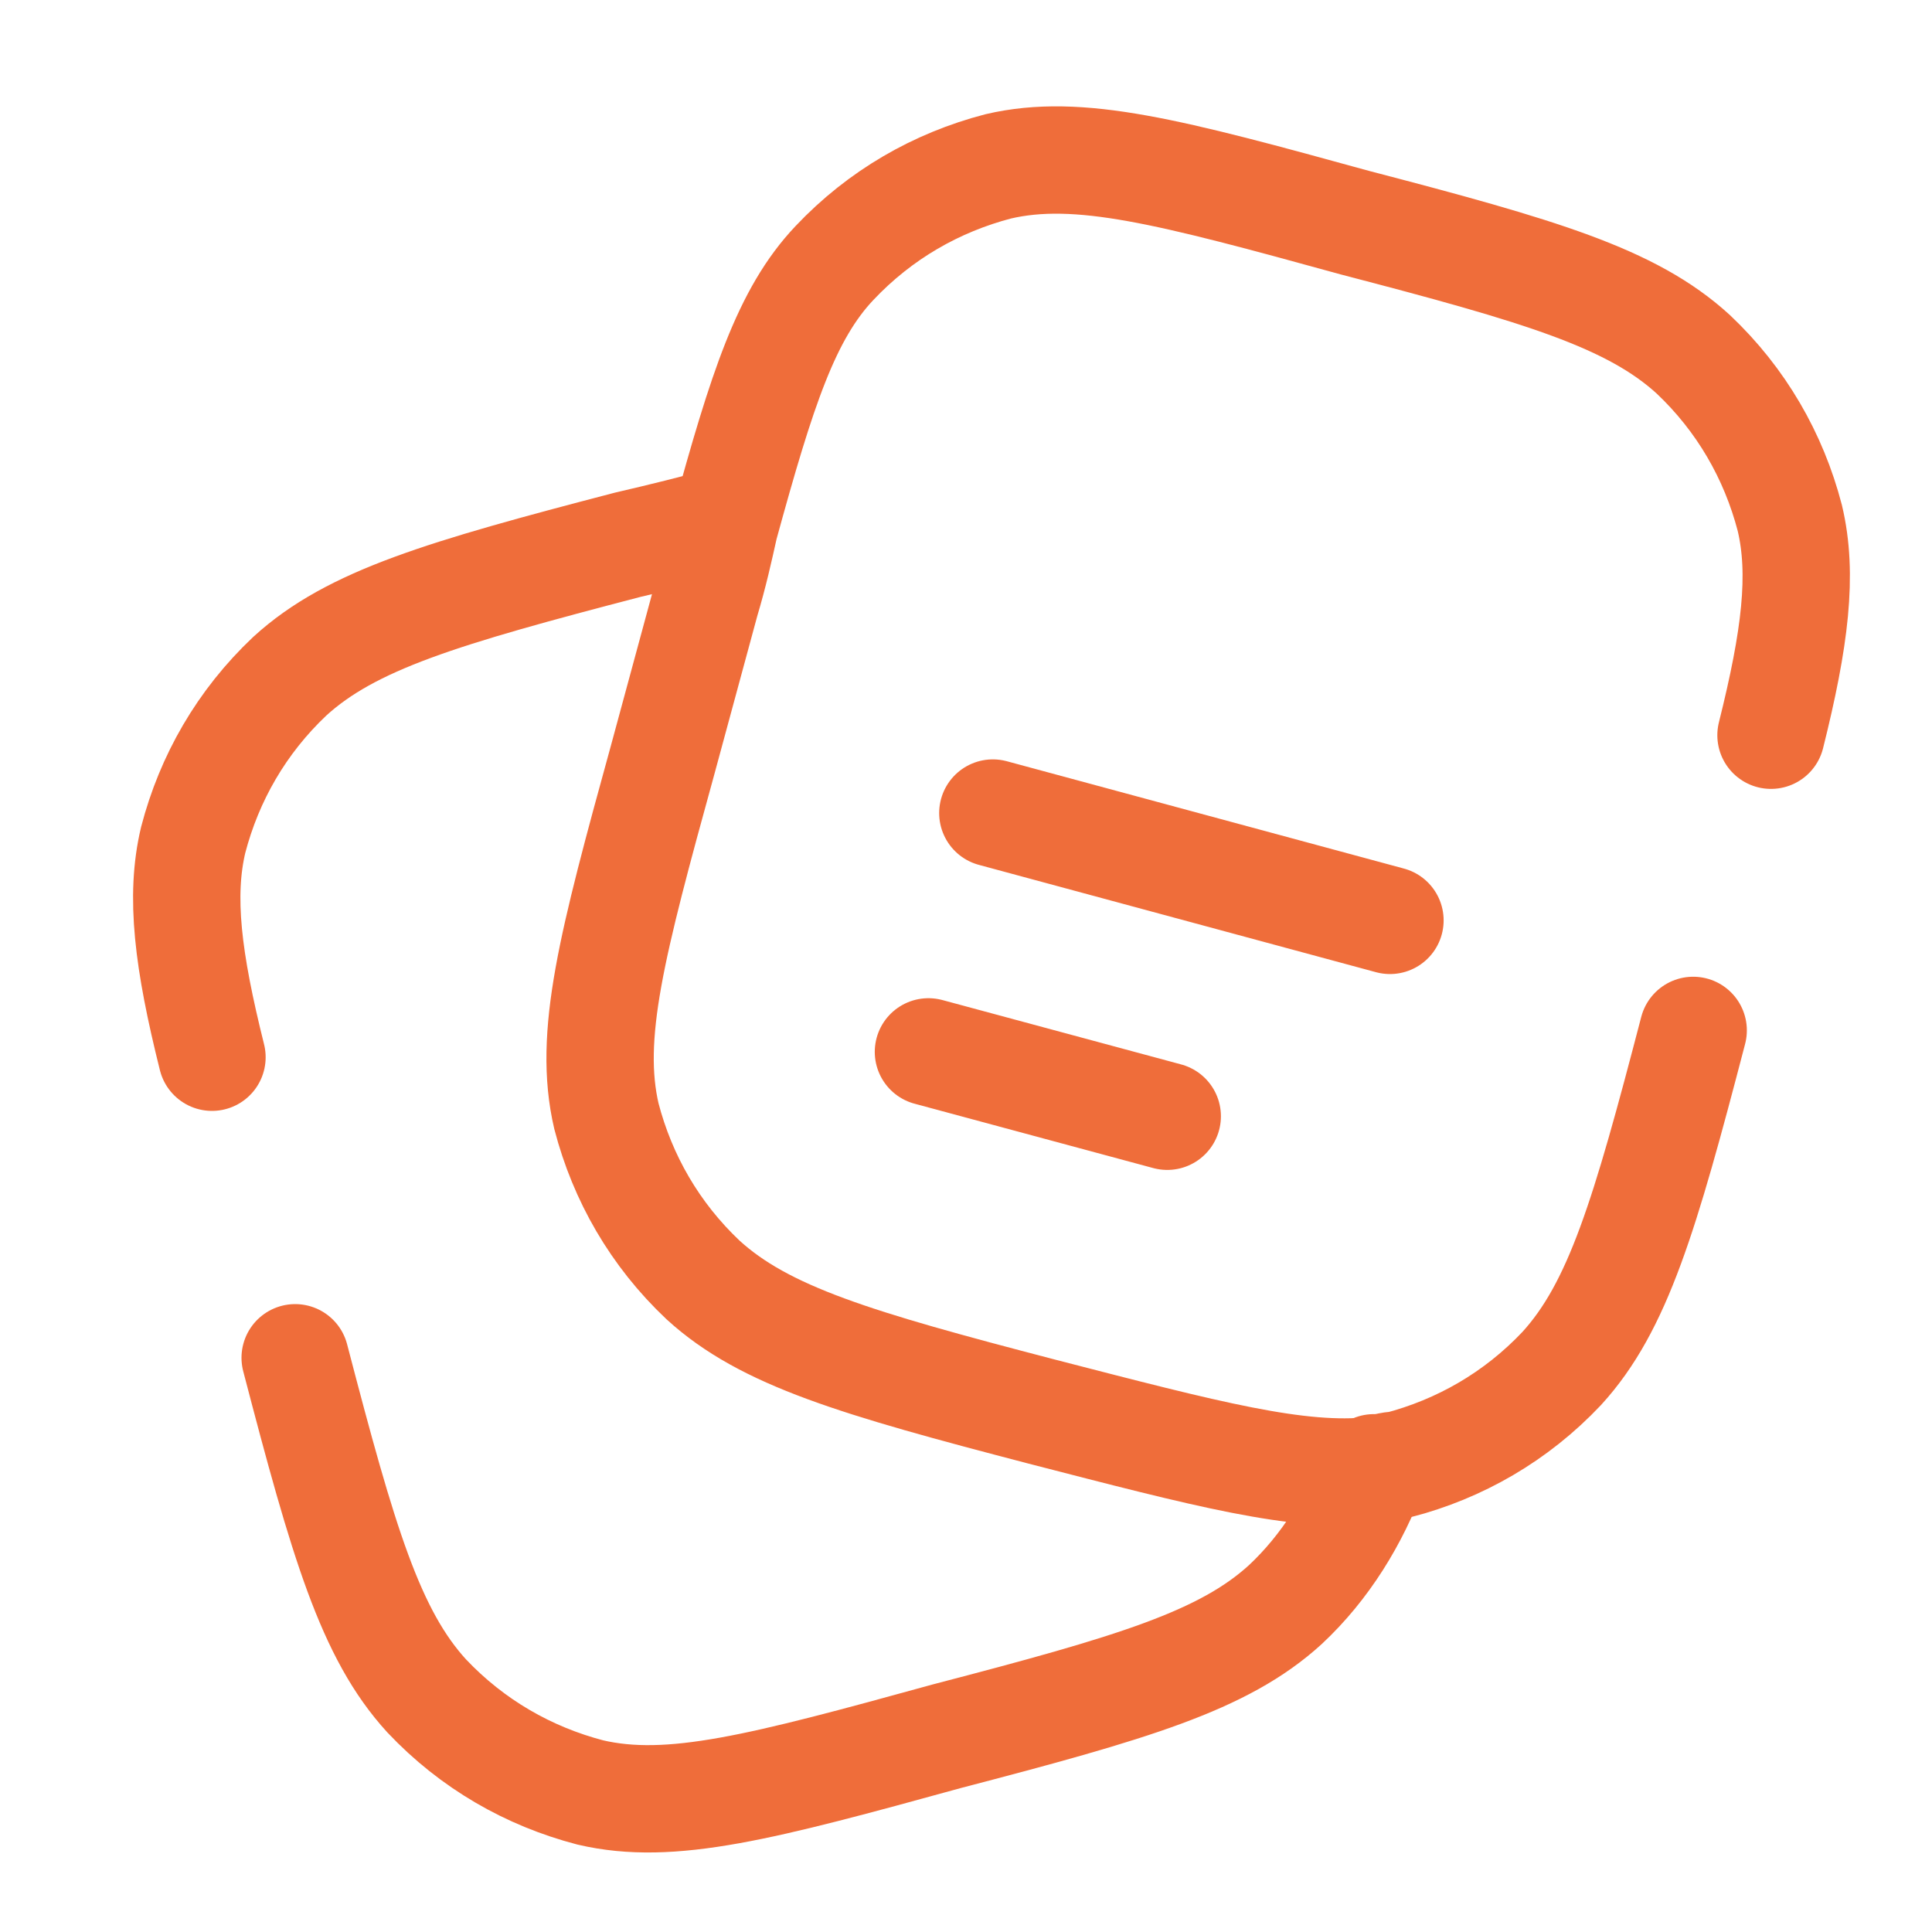 <svg xmlns="http://www.w3.org/2000/svg" viewBox="0 0 72 72"><defs><style> .cls-1 { stroke-linejoin: round; } .cls-1, .cls-2 { fill: none; stroke: #ef6d3a; stroke-linecap: round; stroke-width: 4px; } .cls-2 { stroke-miterlimit: 133.3; } </style></defs><g><g id="Calque_1"><path class="cls-2" d="M37,30.3l14.8,4"></path><path class="cls-2" d="M34.6,39.2l8.9,2.4"></path><path class="cls-2" d="M63.1,38.4c-1.8,6.9-2.8,10.3-4.9,12.6-1.7,1.8-3.8,3-6.1,3.6-.3,0-.6.1-.9.2-2.8.3-6.2-.6-12.4-2.2-6.9-1.8-10.3-2.8-12.6-4.9-1.8-1.7-3-3.8-3.6-6.1-.7-3,.2-6.4,2.1-13.3l1.6-5.9c.3-1,.5-1.9.7-2.8,1.4-5.1,2.3-7.9,4.1-9.8,1.7-1.8,3.8-3,6.1-3.6,3-.7,6.4.2,13.3,2.1,6.9,1.8,10.3,2.8,12.6,4.9,1.8,1.7,3,3.8,3.6,6.1.5,2.1.2,4.5-.7,8.1"></path><path class="cls-1" d="M11,50.6c1.8,6.9,2.8,10.3,4.9,12.6,1.7,1.8,3.8,3,6.1,3.6,3,.7,6.4-.2,13.3-2.1,6.9-1.8,10.3-2.8,12.6-4.9,1.5-1.4,2.6-3.2,3.3-5.1M27,19.4c-1.1.3-2.3.6-3.6.9-6.9,1.8-10.3,2.8-12.6,4.9-1.8,1.7-3,3.8-3.6,6.1-.5,2.1-.2,4.5.7,8.1"></path></g></g></svg>